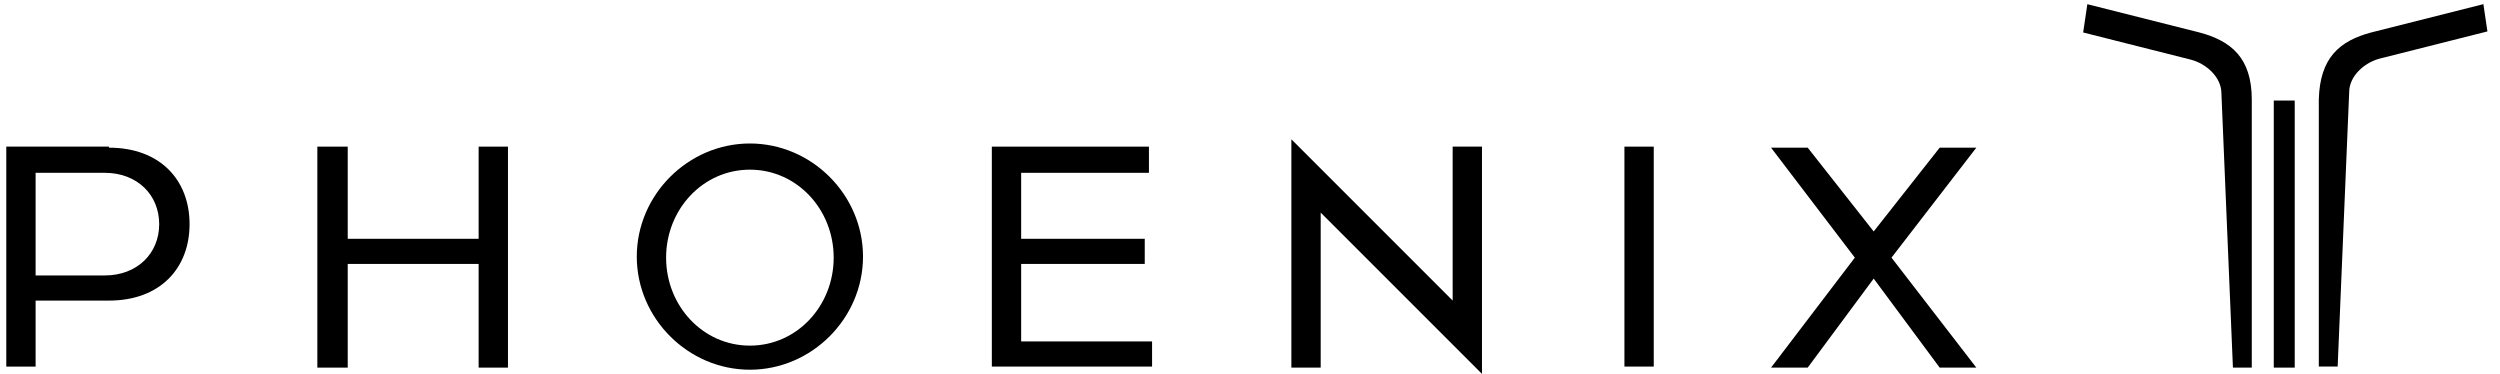 <svg xmlns="http://www.w3.org/2000/svg" id="Livello_1" viewBox="0 0 238.7 35.7"><defs> .st0 { fill: #524d49; } </defs><polygon class="st0" points="97.5 25.2 109.3 25.2 109.3 22.8 97.5 22.8 97.5 16.5 109.7 16.5 109.7 14 94.7 14 94.7 35 110 35 110 32.6 97.5 32.6 97.5 25.2"></polygon><path class="st0" d="M10.4,14H.6v21h2.8v-6.3h7c4.9,0,7.7-3.1,7.7-7.3s-2.8-7.3-7.7-7.3ZM10.1,26.3H3.4v-9.8h6.6c3.1,0,5.2,2.1,5.2,4.9s-2.1,4.9-5.2,4.9Z"></path><polygon class="st0" points="45.7 22.8 33.2 22.8 33.2 14 30.3 14 30.3 35.1 33.2 35.1 33.2 25.2 45.7 25.2 45.7 35.1 48.5 35.1 48.5 14 45.7 14 45.7 22.8"></polygon><path class="st0" d="M71.6,13.7c-5.9,0-10.8,4.9-10.8,10.8s4.9,10.8,10.8,10.8,10.8-4.9,10.8-10.8-4.9-10.8-10.8-10.8ZM71.6,33c-4.5,0-8-3.8-8-8.4s3.5-8.4,8-8.4c4.5,0,8,3.8,8,8.4s-3.5,8.4-8,8.4Z"></path><polygon class="st0" points="185.2 14.1 178.9 22.1 172.6 14.1 169.1 14.1 177.1 24.6 169.1 35.1 172.6 35.1 178.9 26.6 185.2 35.1 188.7 35.1 180.6 24.6 188.7 14.1 185.2 14.1"></polygon><polygon class="st0" points="138.7 28.7 123.3 13.3 123.3 35.1 126.1 35.1 126.1 20.3 141.5 35.7 141.5 14 138.7 14 138.7 28.7"></polygon><rect class="st0" x="155.1" y="14" width="2.8" height="21"></rect><rect class="st0" x="217.1" y="9.6" width="2" height="25.5"></rect><path class="st0" d="M210,3.1l-10.7-2.7-.4,2.7,10.3,2.6c1.5.4,2.9,1.7,2.9,3.2l1.1,26.2h1.8V9.5c0-4-2-5.6-5-6.4Z"></path><path class="st0" d="M237.1.4l-10.7,2.7c-3,.8-4.9,2.4-5,6.4v25.5s1.8,0,1.8,0l1.1-26.2c0-1.5,1.4-2.8,2.9-3.2l10.3-2.6-.4-2.7Z"></path></svg>